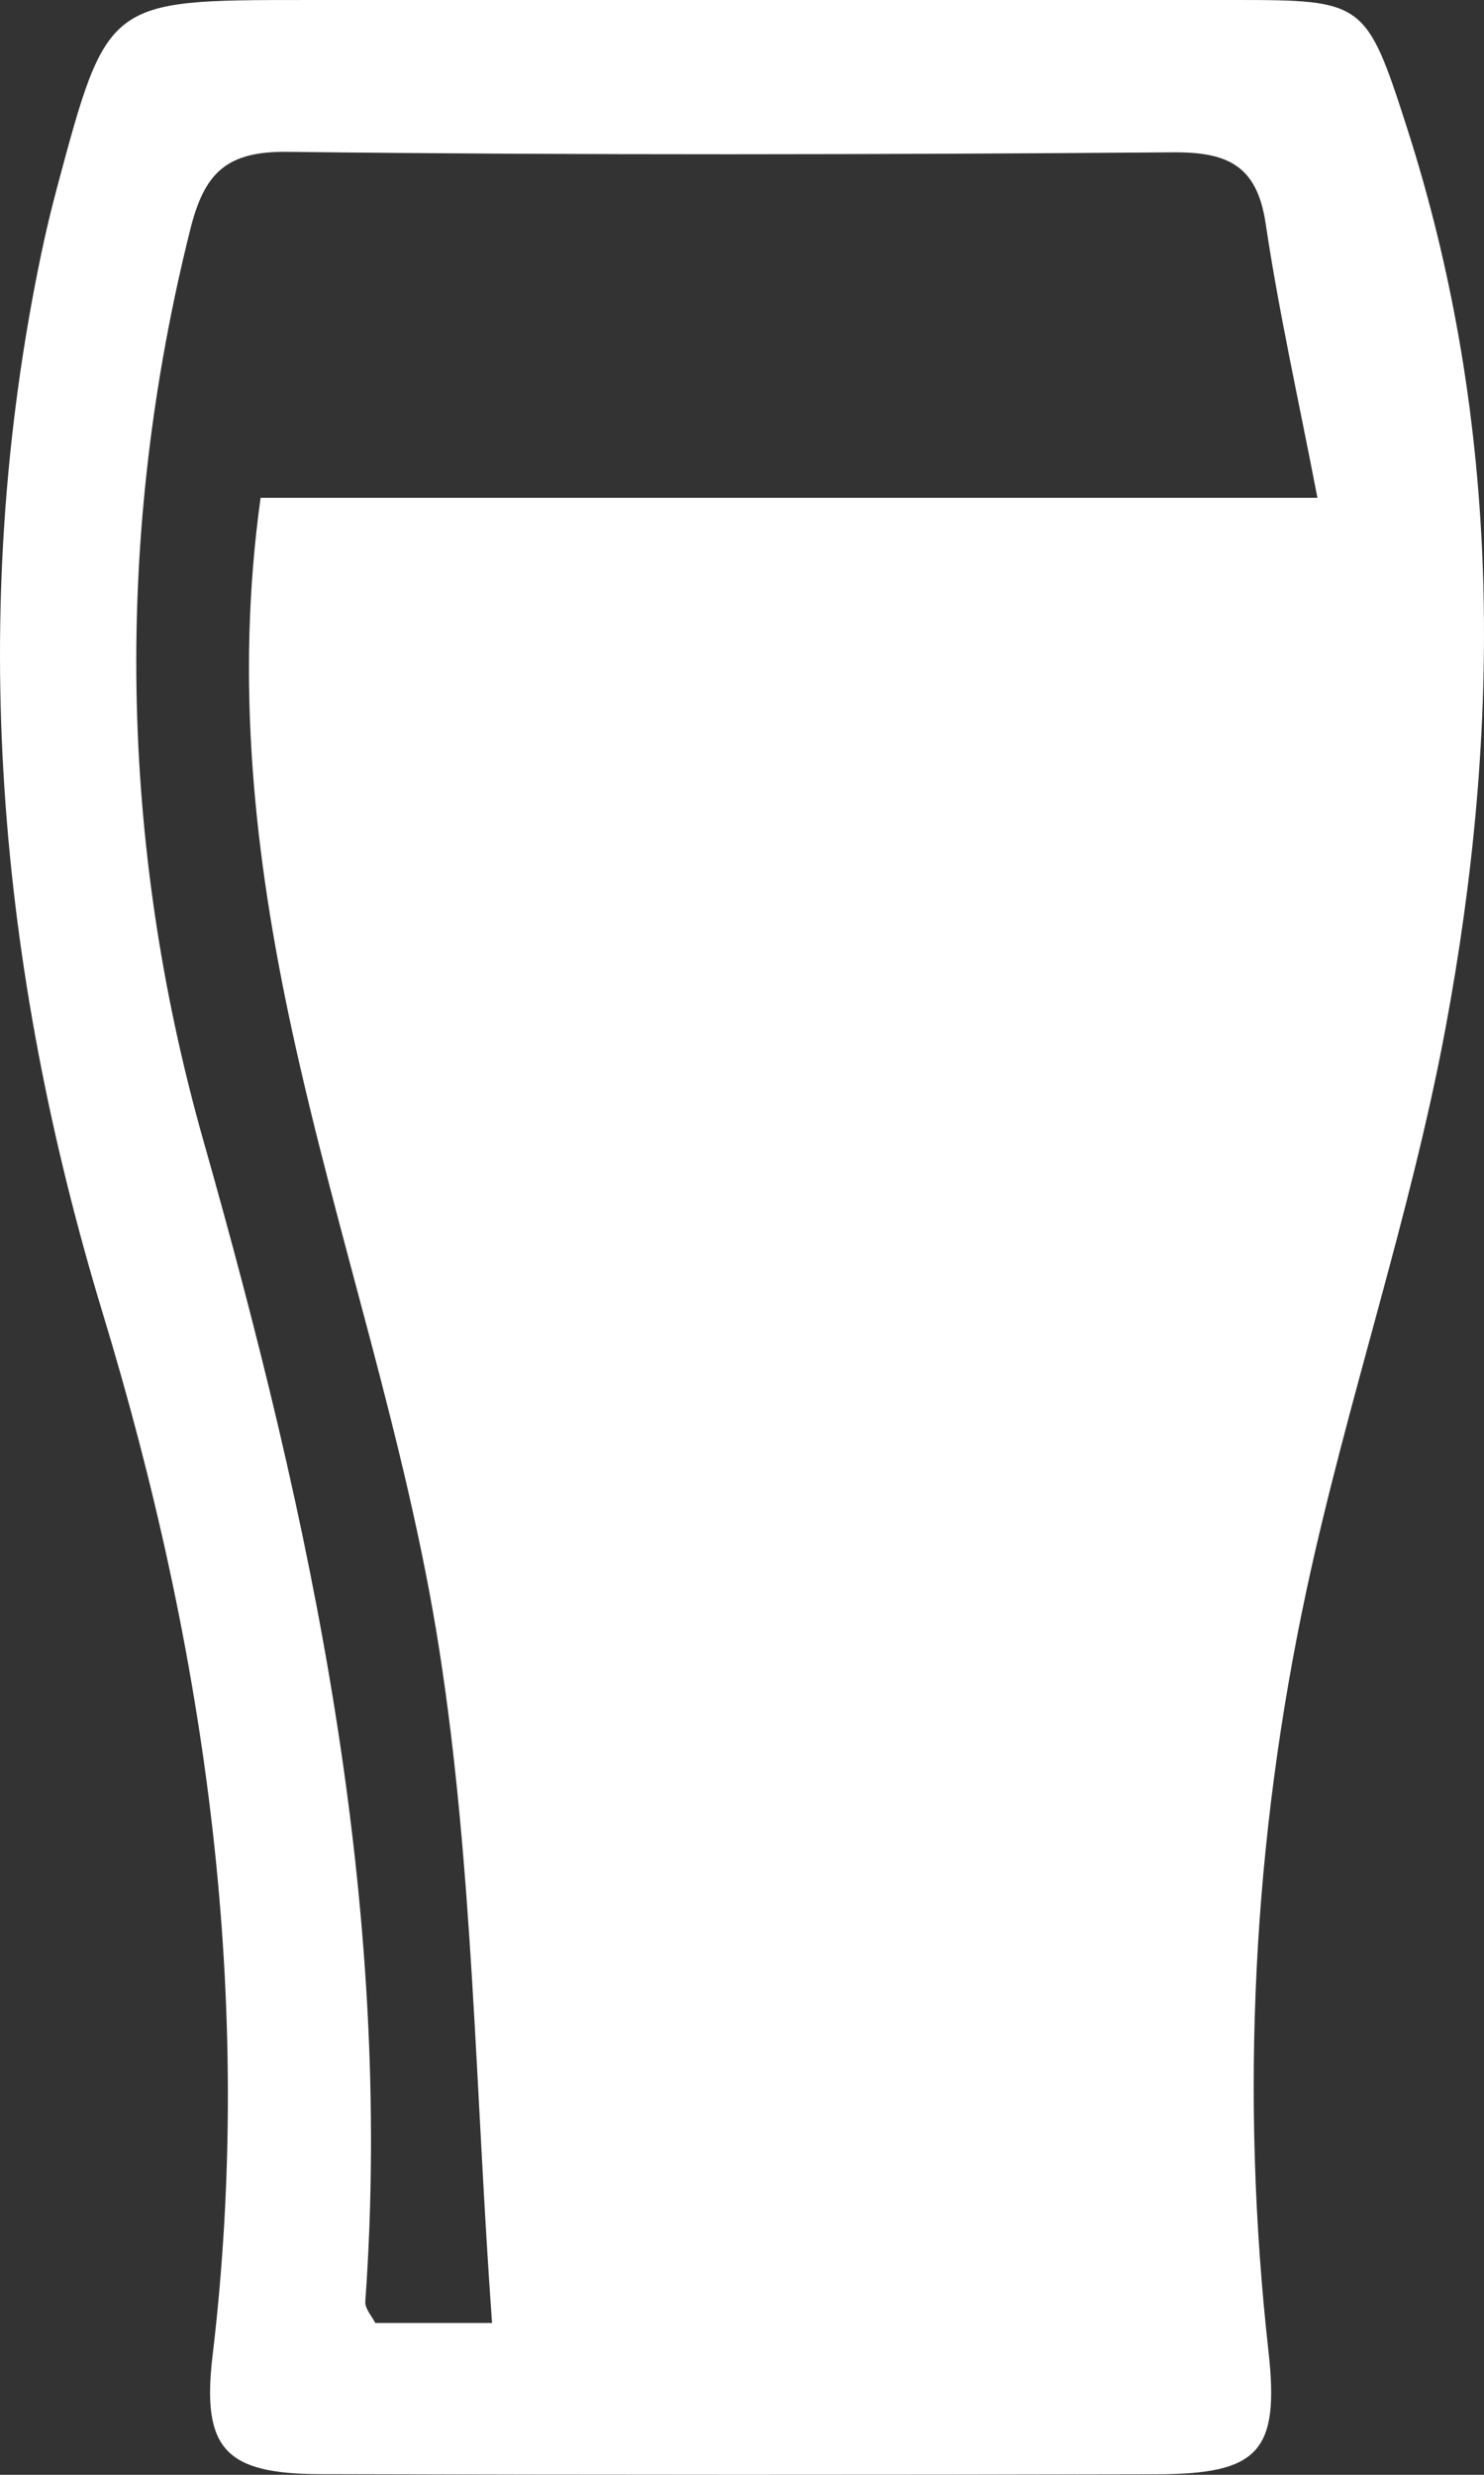 <?xml version="1.0" encoding="UTF-8"?>
<svg width="90px" height="150px" viewBox="0 0 90 150" version="1.1" xmlns="http://www.w3.org/2000/svg" xmlns:xlink="http://www.w3.org/1999/xlink">
    <rect x="0" y="0" width="90" height="150" fill="#333333" stroke="none"/>
    <!-- Generator: Sketch 52.5 (67469) - http://www.bohemiancoding.com/sketch -->
    <title>alcohol icon</title>
    <desc>Created with Sketch.</desc>
    <g id="The-Dangers-of-Osteoporosis" stroke="none" stroke-width="1" fill="none" fill-rule="evenodd">
        <g id="Artboard-Copy" transform="translate(-45, -15)" fill="#FFFFFF">
            <path d="M90.37,15.001 C100.212,15 110.053,15.002 119.894,15 C127.705,14.999 127.862,15.079 130.325,22.732 C136.111,40.713 136.08,59.052 132.664,77.333 C130.522,88.794 126.693,99.932 124.243,111.348 C120.975,126.574 120.2,142.007 121.932,157.545 C122.61,163.628 121.298,164.951 115.167,164.968 C98.247,165.013 81.327,165.011 64.408,164.96 C58.695,164.942 57.214,163.465 57.893,157.765 C60.457,136.205 57.533,115.325 51.245,94.646 C44.851,73.616 42.955,52.162 47.494,30.419 C47.775,29.073 48.094,27.734 48.45,26.406 C51.505,15 51.508,15.001 63.437,15.001 C72.415,15.001 81.392,15.001 90.37,15.001 Z M74.841,155.798 C73.825,141.738 73.704,128.249 71.652,115.057 C69.673,102.34 65.419,89.99 62.69,77.367 C60.434,66.935 59.251,56.325 60.805,45.172 L124.898,45.172 C123.755,39.24 122.559,33.921 121.757,28.544 C121.235,25.038 119.463,24.207 116.126,24.233 C98.226,24.373 80.322,24.415 62.422,24.203 C58.673,24.159 57.384,25.538 56.54,28.906 C51.9,47.43 52.209,66.066 57.351,84.191 C63.899,107.271 68.88,130.368 67.155,154.498 C67.125,154.929 67.561,155.392 67.759,155.798 L74.841,155.798 Z" id="alcohol-icon"></path>
        </g>
    </g>
</svg>